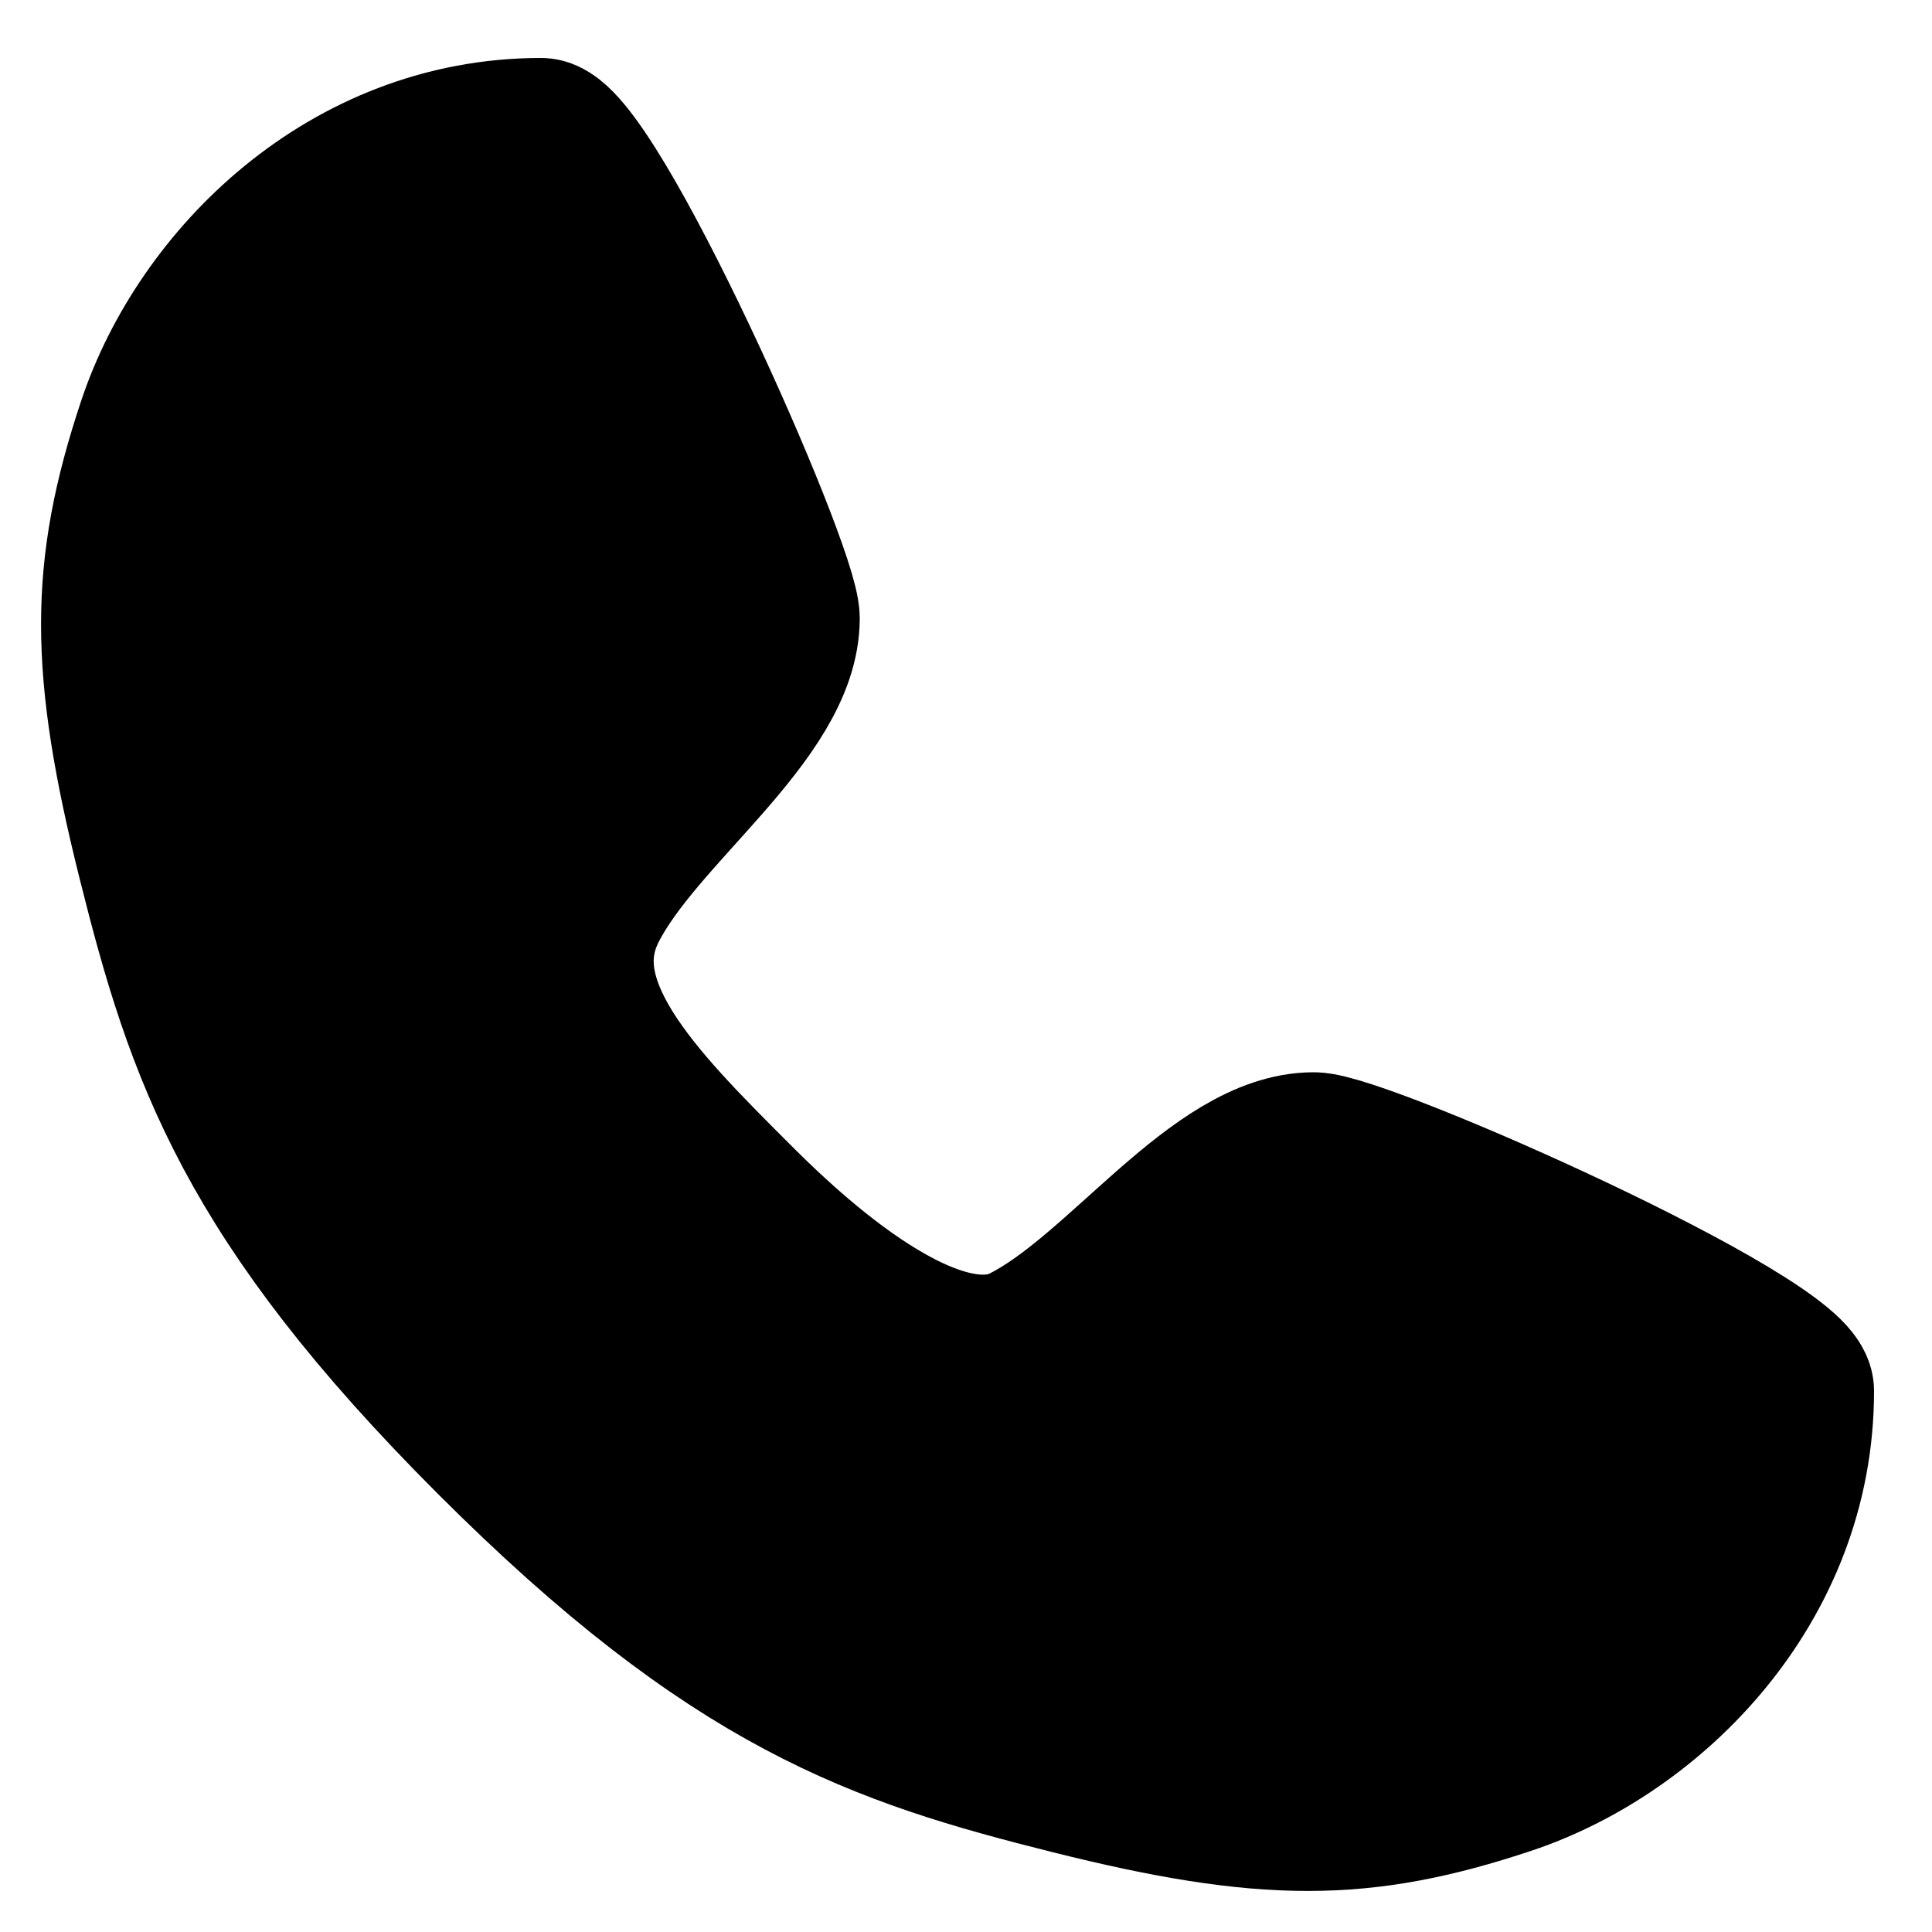 <svg width="25" height="25" viewBox="0 0 25 25" fill="none" xmlns="http://www.w3.org/2000/svg">
<path d="M7 1.75C7.625 1.75 10.125 7.375 10.125 8C10.125 9.25 8.25 10.5 7.625 11.75C7 13 8.25 14.25 9.5 15.5C9.988 15.988 12 18 13.25 17.375C14.5 16.75 15.75 14.875 17 14.875C17.625 14.875 23.25 17.375 23.25 18C23.25 20.5 21.375 22.375 19.5 23C17.625 23.625 16.375 23.625 13.875 23C11.375 22.375 9.5 21.75 6.375 18.625C3.25 15.5 2.625 13.625 2 11.125C1.375 8.625 1.375 7.375 2 5.5C2.625 3.625 4.5 1.75 7 1.75Z" fill="black" stroke="black" stroke-width="2" stroke-linecap="round" stroke-linejoin="round"/>
</svg>
